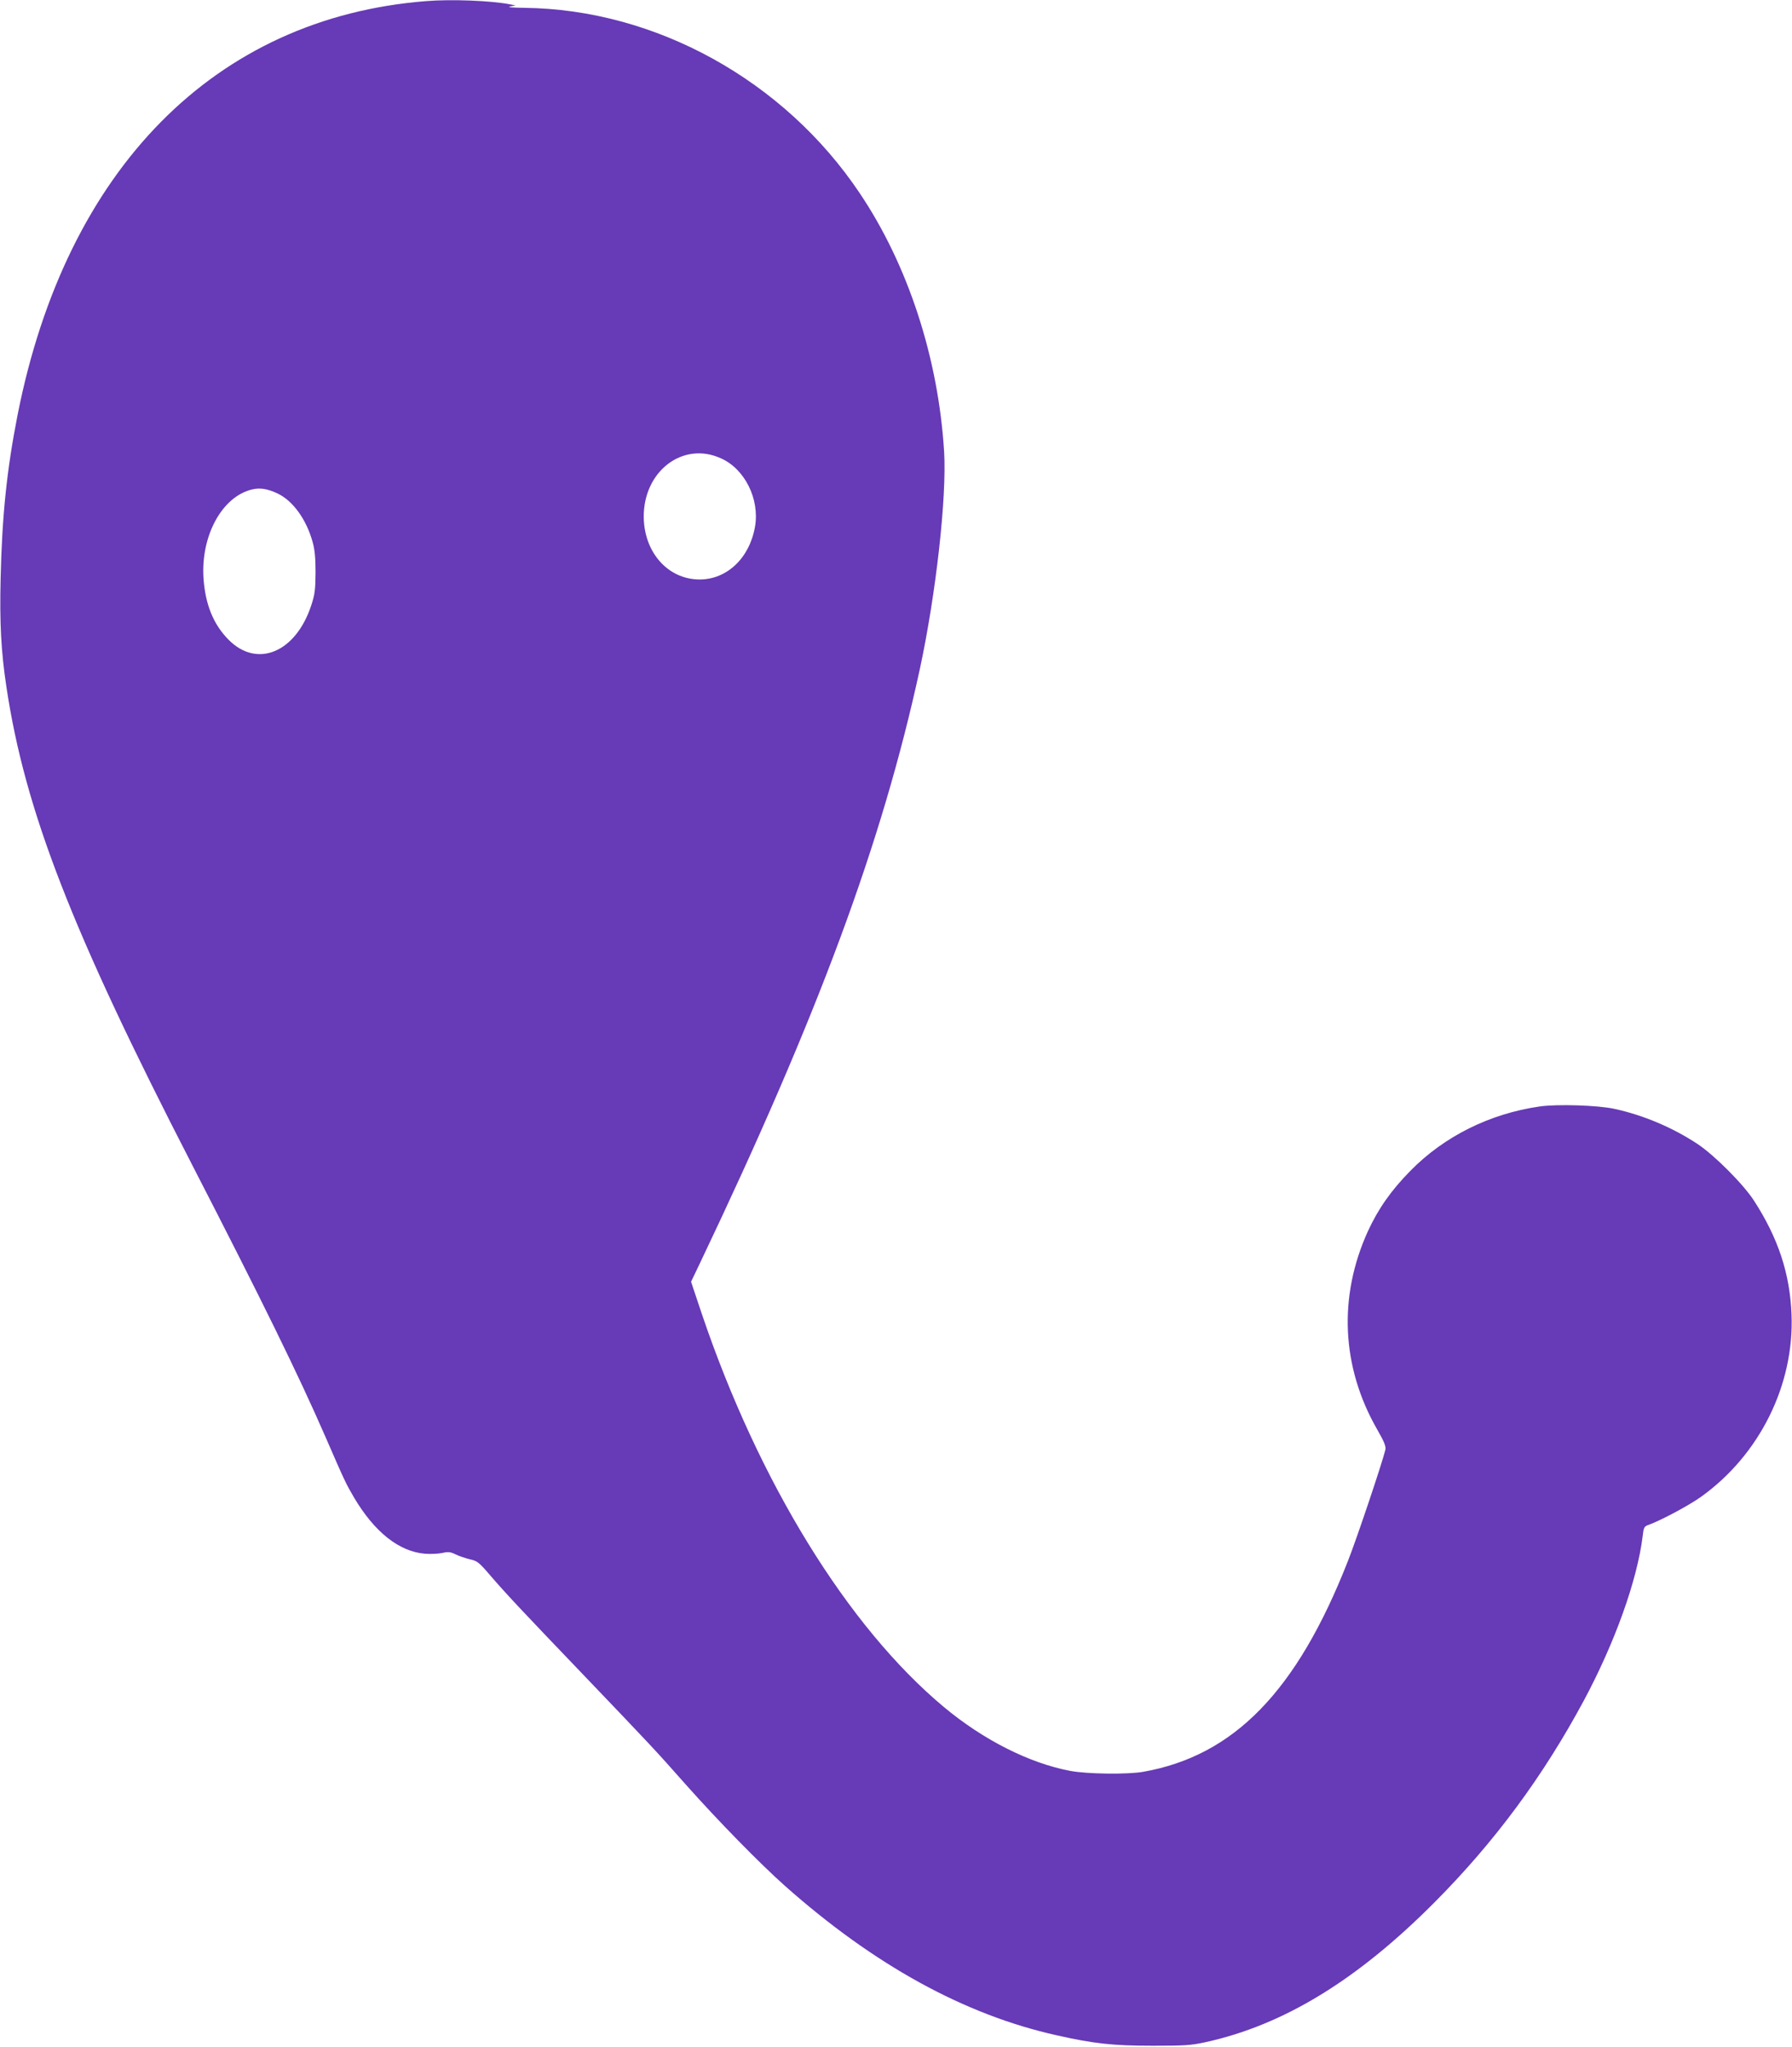 <?xml version="1.0" standalone="no"?>
<!DOCTYPE svg PUBLIC "-//W3C//DTD SVG 20010904//EN"
 "http://www.w3.org/TR/2001/REC-SVG-20010904/DTD/svg10.dtd">
<svg version="1.0" xmlns="http://www.w3.org/2000/svg"
 width="1121pt" height="1280pt" viewBox="0 0 1121 1280"
 preserveAspectRatio="xMidYMid meet">
<g transform="translate(0,1280) scale(0.1,-0.1)"
fill="#673ab7" stroke="none">
<path d="M2665 12793 c-1319 -104 -2251 -1048 -2555 -2588 -67 -341 -97 -627
-106 -1020 -7 -280 3 -462 36 -680 116 -774 409 -1528 1162 -2990 438 -851
663 -1309 833 -1699 123 -283 129 -295 180 -382 128 -216 282 -338 444 -351
37 -3 85 0 109 5 35 8 49 7 82 -9 22 -11 62 -24 90 -31 46 -10 57 -19 128
-102 100 -116 191 -213 582 -621 416 -435 447 -467 644 -690 203 -228 459
-489 616 -629 559 -496 1125 -807 1702 -935 231 -52 351 -65 598 -65 197 0
238 2 330 22 489 107 950 388 1435 876 374 376 677 785 933 1261 195 364 334
753 368 1029 6 54 9 60 38 70 75 27 250 120 327 175 366 262 584 700 566 1141
-10 255 -83 476 -234 710 -67 104 -247 284 -353 355 -154 102 -339 181 -520
220 -102 23 -361 31 -470 15 -311 -45 -596 -187 -807 -402 -121 -123 -201
-237 -266 -378 -186 -409 -166 -848 57 -1238 47 -82 57 -108 52 -130 -20 -82
-177 -550 -233 -692 -319 -815 -713 -1221 -1283 -1321 -97 -17 -350 -14 -455
6 -255 48 -543 193 -790 399 -601 501 -1159 1407 -1515 2460 l-67 200 55 115
c742 1556 1141 2633 1376 3716 101 469 169 1075 152 1360 -36 587 -226 1168
-528 1617 -473 706 -1278 1150 -2098 1159 -73 1 -110 4 -90 8 l35 7 -35 7
c-117 23 -369 33 -525 20z m1844 -2859 c150 -66 244 -255 214 -428 -34 -196
-176 -331 -348 -330 -196 1 -345 168 -348 389 -3 287 244 477 482 369z m-2773
-220 c97 -46 181 -163 220 -305 13 -46 18 -99 18 -189 -1 -108 -4 -136 -27
-206 -97 -295 -339 -395 -517 -215 -96 97 -146 222 -157 386 -17 266 117 510
304 554 50 12 97 4 159 -25z"/>
</g>
</svg>
